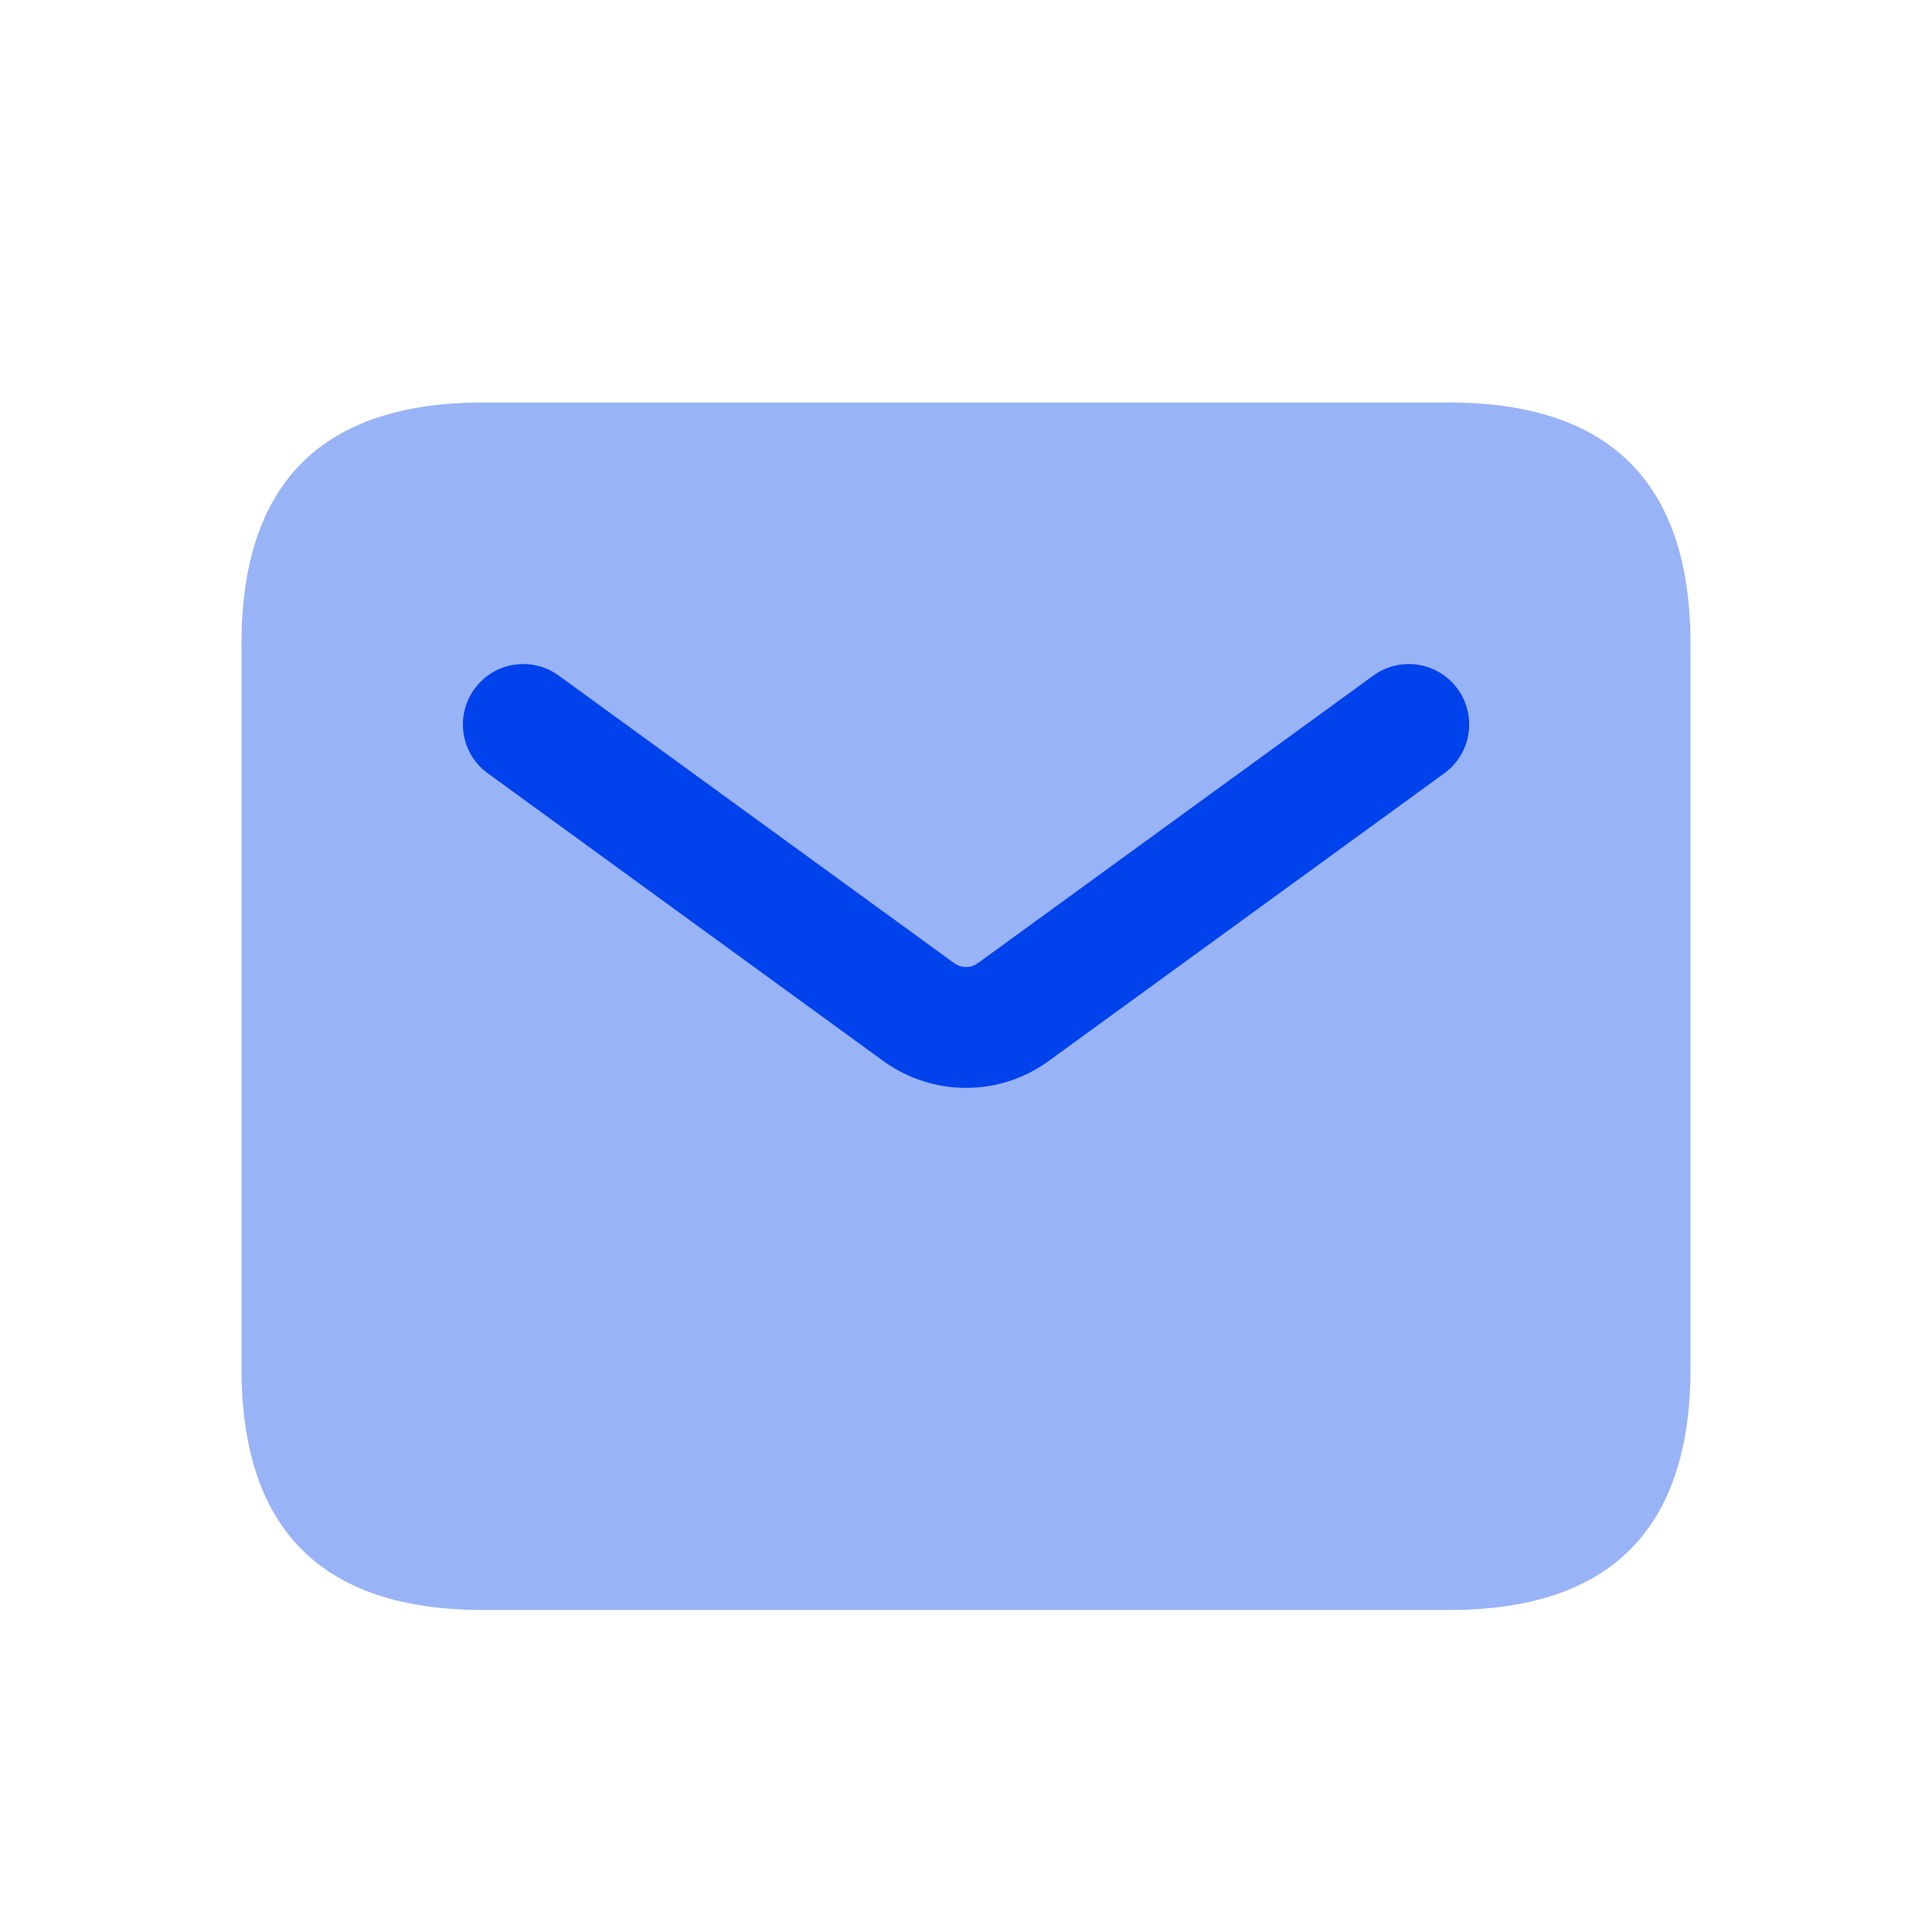 <svg width="24" height="24" viewBox="0 0 24 24" fill="none" xmlns="http://www.w3.org/2000/svg">
<path opacity="0.4" d="M6 20H18C20 20 21 19 21 17V8C21 6 20 5 18 5H6C4 5 3 6 3 8V17C3 19 4 20 6 20Z" fill="#0042EB"/>
<path d="M12 13.514C11.64 13.514 11.278 13.402 10.971 13.179L6.059 9.606C5.724 9.363 5.65 8.893 5.894 8.558C6.137 8.224 6.604 8.148 6.942 8.393L11.854 11.965C11.942 12.028 12.059 12.029 12.147 11.965L17.059 8.393C17.396 8.148 17.864 8.224 18.107 8.558C18.351 8.893 18.277 9.362 17.942 9.606L13.03 13.178C12.722 13.403 12.36 13.514 12 13.514Z" fill="#0042EB"/>
</svg>
